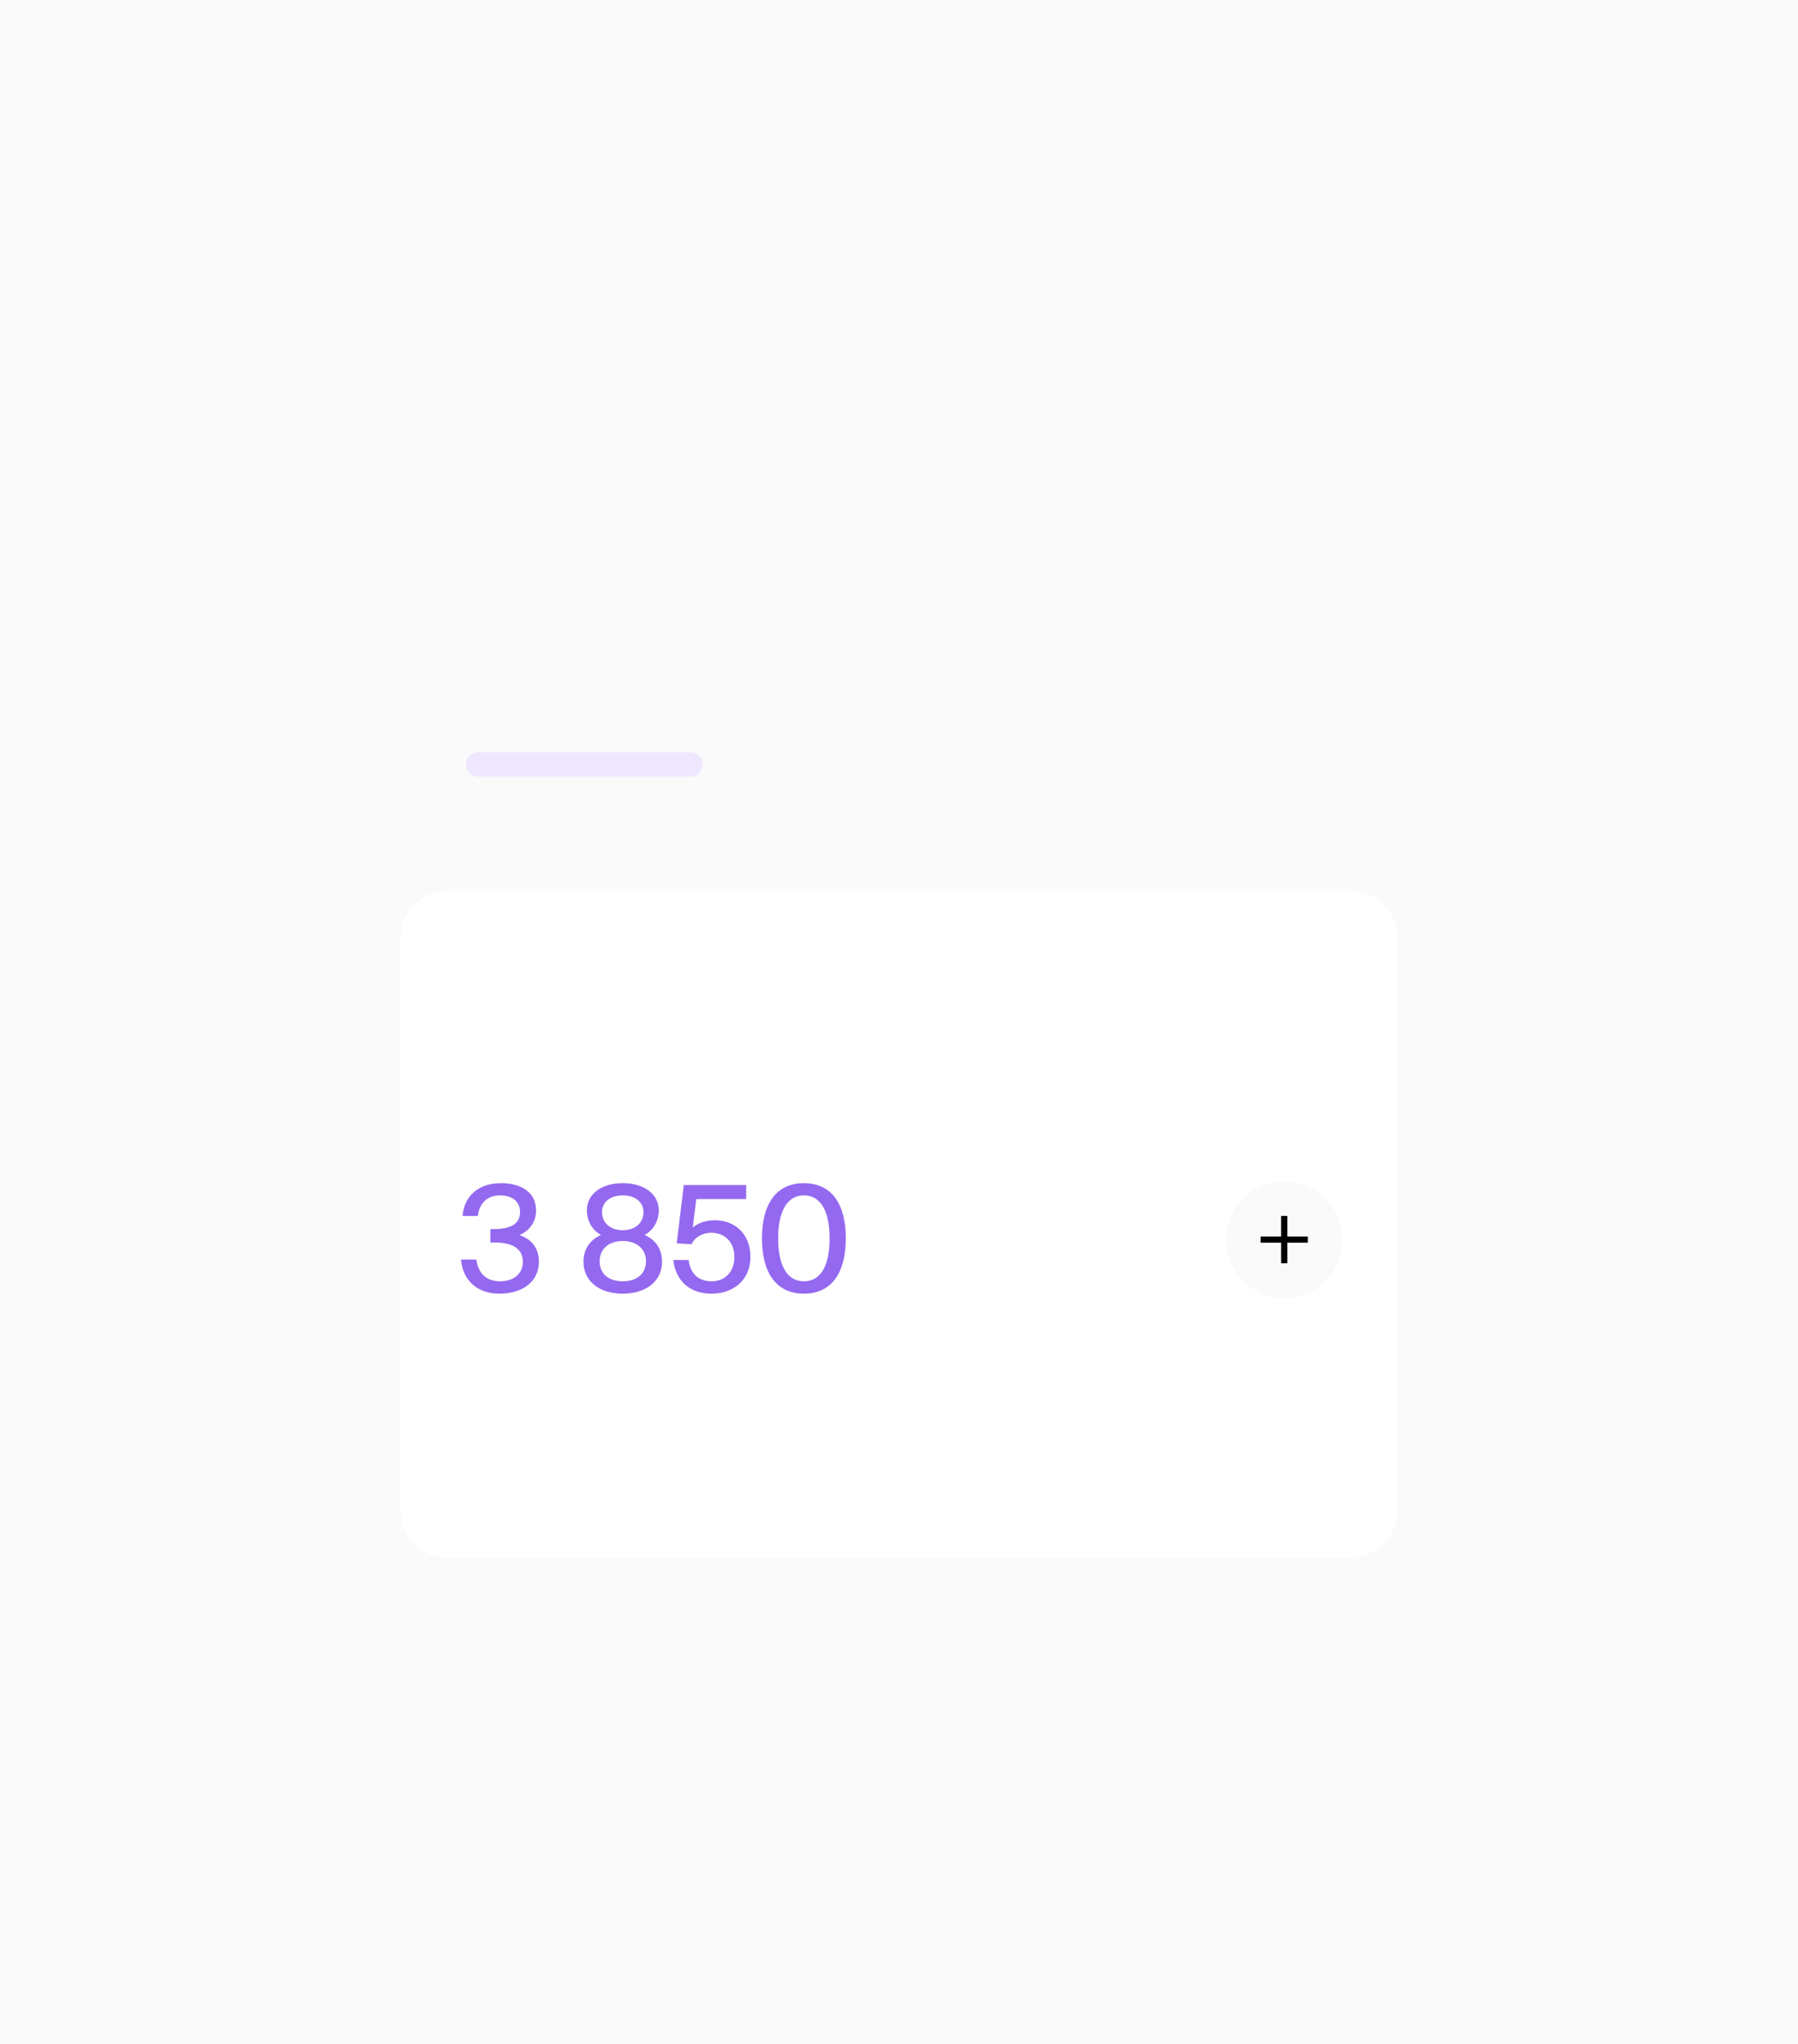<svg width="440" height="500" viewBox="0 0 440 500" fill="none" xmlns="http://www.w3.org/2000/svg">
<rect width="440" height="500" fill="#FAFAFA"/>
<g filter="url(#filter0_d_7604_8398)">
<path d="M98 179.401C98 173.104 103.104 168 109.401 168H330.599C336.896 168 342 173.104 342 179.401V319.599C342 325.896 336.896 331 330.599 331H109.401C103.104 331 98 325.896 98 319.599V179.401Z" fill="white"/>
</g>
<circle cx="314.269" cy="303.269" r="14.269" fill="#FAFAFA"/>
<path d="M308.484 302.484L308.484 303.994L313.516 303.994L313.516 309.025L315.025 309.025L315.025 303.994L320.057 303.994L320.057 302.484L315.025 302.484L315.025 297.453L313.516 297.453L313.516 302.484L308.484 302.484Z" fill="black"/>
<path d="M127.948 308.692C127.948 305.128 124.924 303.94 120.892 303.94H119.992V300.664H120.748C125.068 300.664 127.264 299.368 127.264 296.488C127.264 293.752 125.068 292.42 122.44 292.42C119.128 292.42 117.292 294.436 116.932 297.46H113.188C113.584 292.672 116.968 289.432 122.62 289.432C127.048 289.432 131.188 291.304 131.188 296.164C131.188 298.792 129.676 301.024 127.12 302.14C130.648 303.328 131.872 305.92 131.872 308.62C131.872 313.912 127.372 316.468 122.26 316.468C116.176 316.468 113.152 312.58 112.828 308.116H116.572C116.968 311.14 118.768 313.444 122.332 313.444C125.572 313.444 127.948 311.716 127.948 308.692ZM161.217 296.092C161.217 298.288 160.245 300.7 157.761 302.104C161.001 303.544 162.009 306.208 162.009 308.62C162.009 313.66 157.833 316.468 152.397 316.468C146.961 316.468 142.785 313.66 142.785 308.62C142.785 306.208 143.829 303.544 147.069 302.104C144.621 300.736 143.613 298.288 143.613 296.092C143.613 292.24 146.997 289.432 152.397 289.432C157.797 289.432 161.217 292.24 161.217 296.092ZM152.397 292.42C149.373 292.42 147.321 294.04 147.321 296.56C147.321 299.116 149.373 300.952 152.397 300.952C155.457 300.952 157.473 299.116 157.473 296.56C157.473 294.04 155.457 292.42 152.397 292.42ZM146.745 308.548C146.745 311.572 148.941 313.444 152.397 313.444C155.853 313.444 158.085 311.572 158.085 308.548C158.085 305.56 155.853 303.58 152.397 303.58C148.941 303.58 146.745 305.56 146.745 308.548ZM179.716 307.504C179.716 303.4 176.872 301.564 174.136 301.564C171.58 301.564 169.816 302.968 169.24 304.372L165.604 304.156L167.332 289.9H182.596V293.32H170.392L169.528 300.304C170.86 299.116 172.804 298.504 175.036 298.504C179.572 298.504 183.64 301.636 183.64 307.468C183.64 313.372 179.176 316.468 174.172 316.468C168.124 316.468 165.208 312.58 164.776 308.224H168.52C168.952 311.392 170.68 313.444 174.208 313.444C177.232 313.444 179.716 311.284 179.716 307.504ZM186.464 302.932C186.464 294.796 189.776 289.432 196.724 289.432C203.708 289.432 206.984 294.796 206.984 302.932C206.984 311.104 203.708 316.468 196.724 316.468C189.776 316.468 186.464 311.104 186.464 302.932ZM203.024 302.932C203.024 296.02 200.684 292.42 196.724 292.42C192.8 292.42 190.424 296.02 190.424 302.932C190.424 309.88 192.8 313.444 196.724 313.444C200.684 313.444 203.024 309.88 203.024 302.932Z" fill="#9469F0"/>
<rect x="114" y="184" width="58" height="6" rx="3" fill="#EFE7FF"/>
<defs>
<filter id="filter0_d_7604_8398" x="57.1" y="168" width="325.8" height="253.9" filterUnits="userSpaceOnUse" color-interpolation-filters="sRGB">
<feFlood flood-opacity="0" result="BackgroundImageFix"/>
<feColorMatrix in="SourceAlpha" type="matrix" values="0 0 0 0 0 0 0 0 0 0 0 0 0 0 0 0 0 0 127 0" result="hardAlpha"/>
<feMorphology radius="40" operator="erode" in="SourceAlpha" result="effect1_dropShadow_7604_8398"/>
<feOffset dy="50"/>
<feGaussianBlur stdDeviation="40.45"/>
<feComposite in2="hardAlpha" operator="out"/>
<feColorMatrix type="matrix" values="0 0 0 0 0 0 0 0 0 0 0 0 0 0 0 0 0 0 0.05 0"/>
<feBlend mode="normal" in2="BackgroundImageFix" result="effect1_dropShadow_7604_8398"/>
<feBlend mode="normal" in="SourceGraphic" in2="effect1_dropShadow_7604_8398" result="shape"/>
</filter>
</defs>
</svg>

